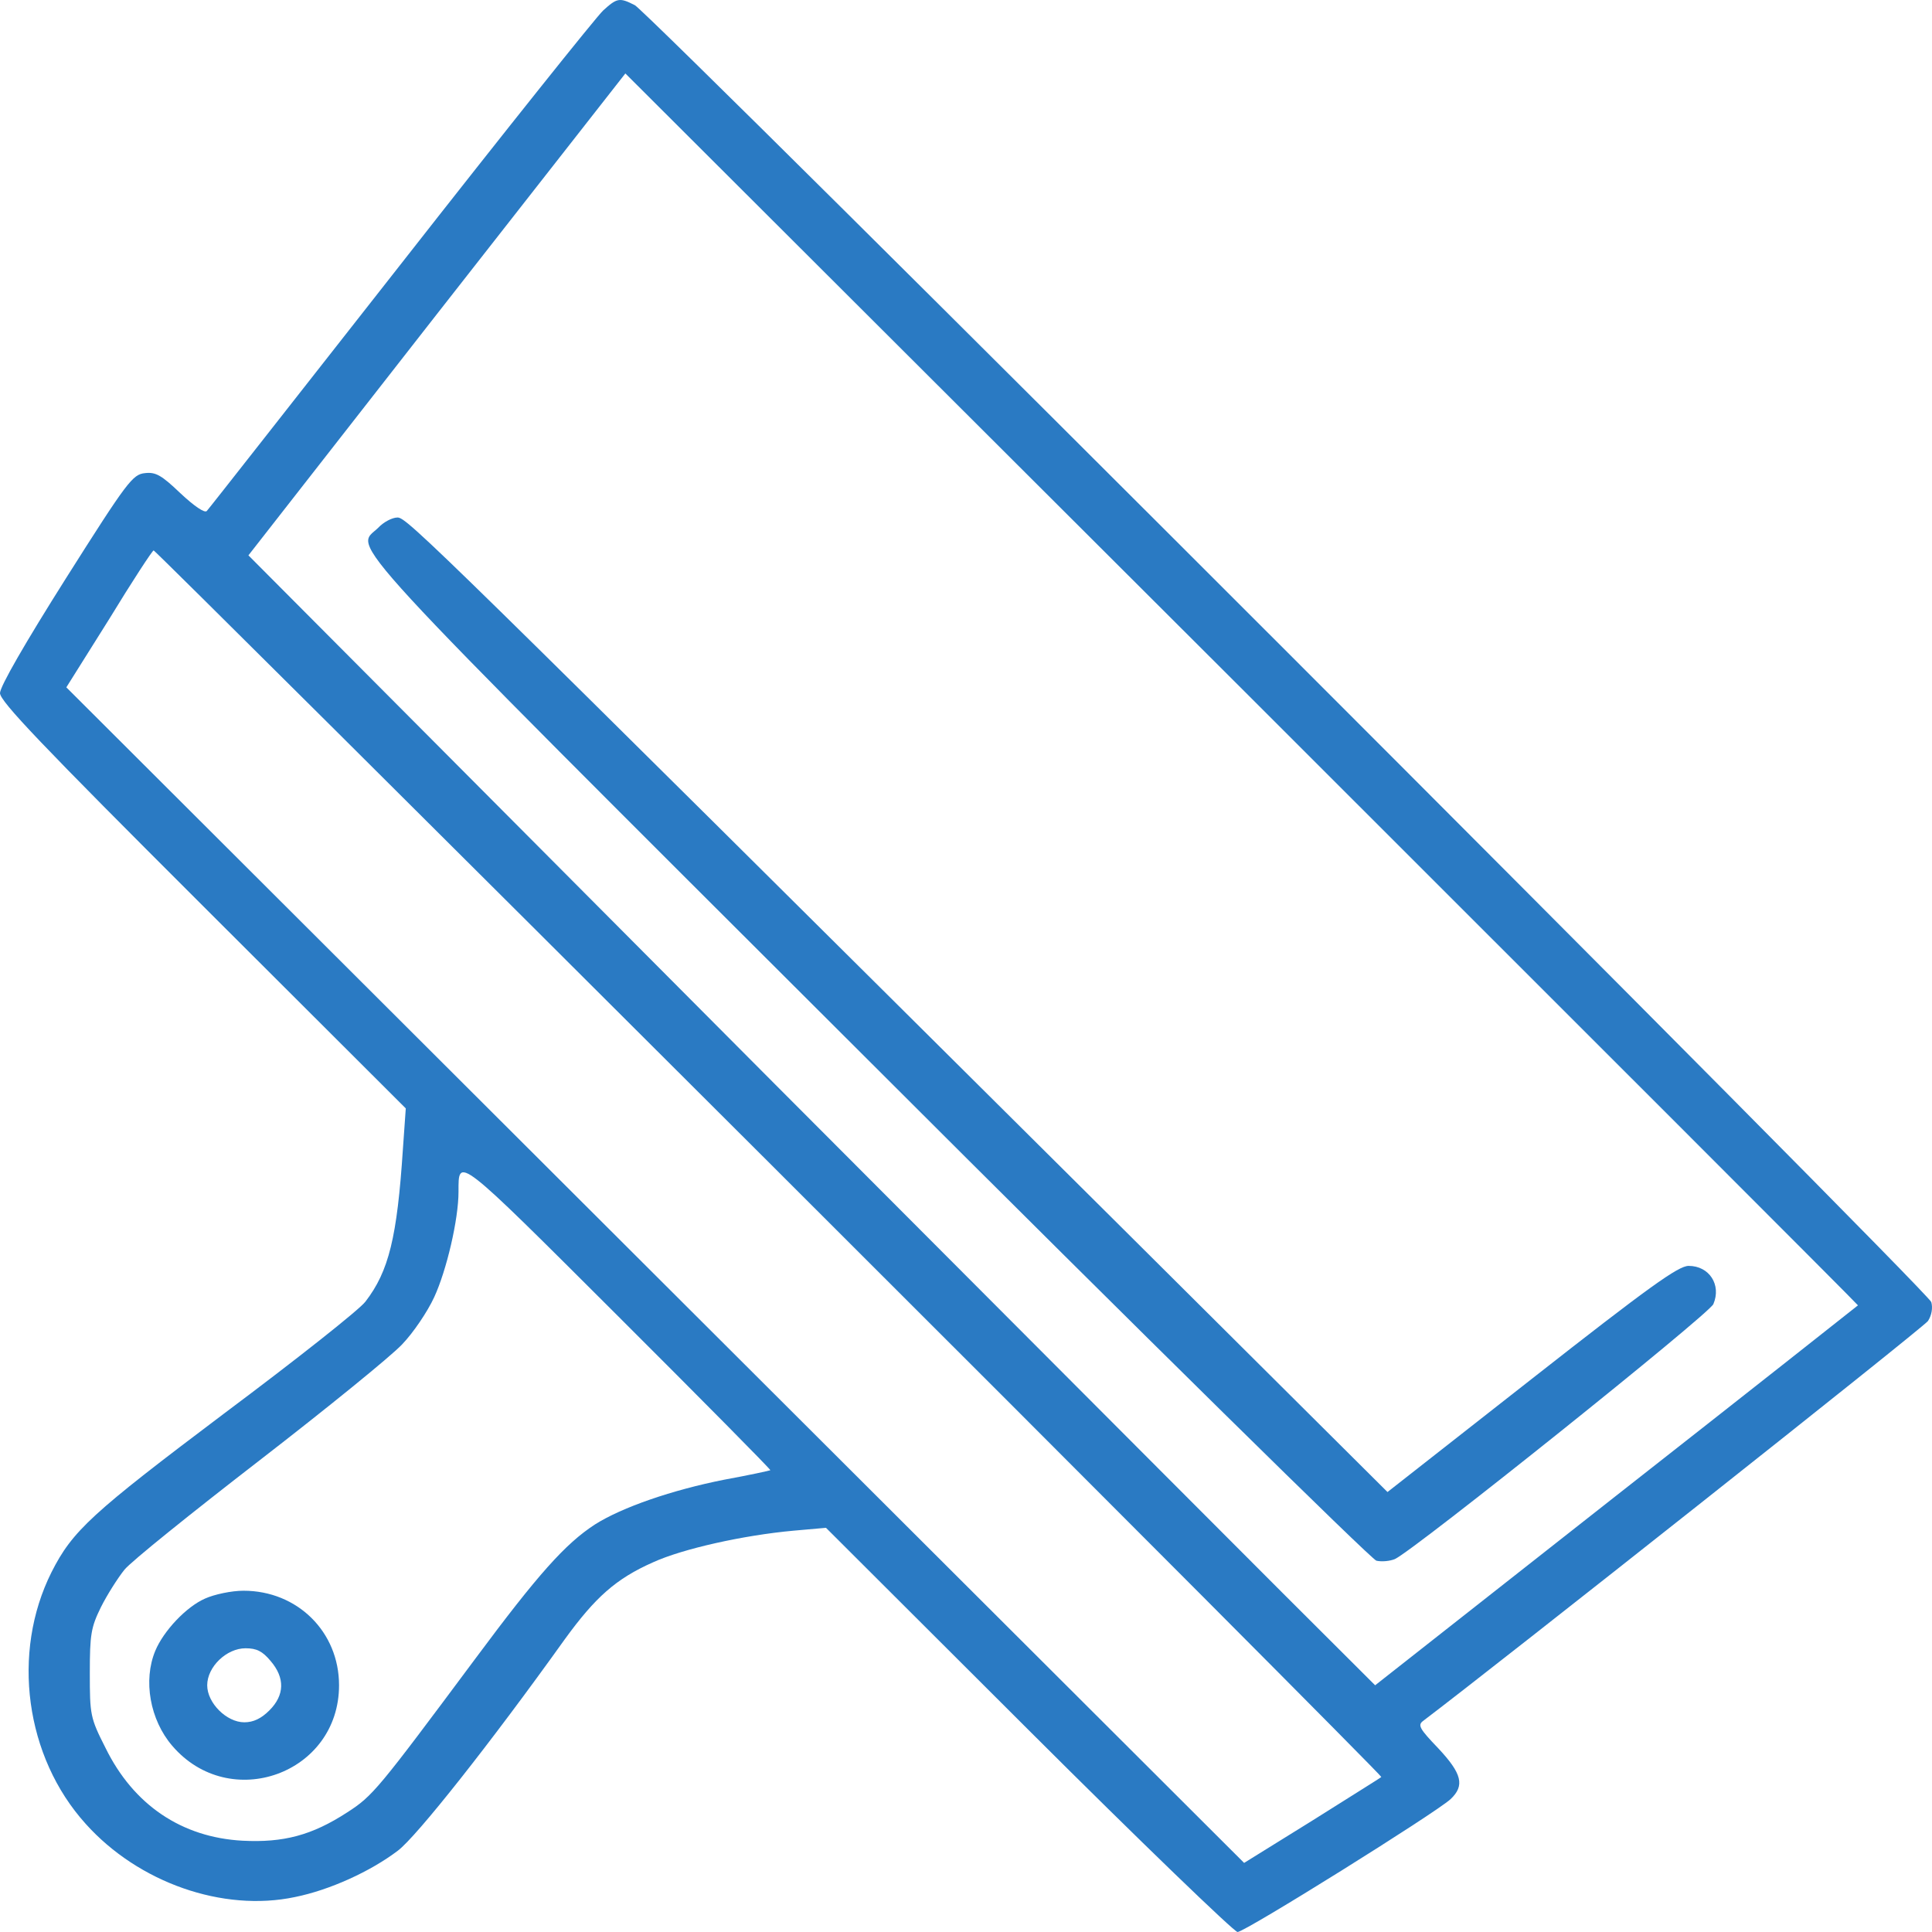 <svg width="96" height="96" viewBox="0 0 96 96" fill="none" xmlns="http://www.w3.org/2000/svg">
<path d="M29.968 0.523C29.62 0.85 25.096 6.51 19.897 13.15C14.698 19.77 10.378 25.287 10.276 25.389C10.174 25.511 9.641 25.143 8.966 24.51C8.024 23.611 7.738 23.448 7.206 23.509C6.591 23.57 6.325 23.918 3.275 28.739C1.249 31.947 0 34.113 0 34.44C0 34.848 2.047 36.994 10.092 45.023L20.163 55.076L20.02 57.098C19.733 61.471 19.324 63.166 18.157 64.678C17.87 65.067 14.718 67.559 11.136 70.236C4.544 75.201 3.603 76.059 2.559 78.122C0.553 82.127 1.249 87.296 4.258 90.626C6.878 93.548 11.074 95.019 14.657 94.263C16.376 93.916 18.403 92.997 19.774 91.955C20.695 91.26 24.339 86.663 28.065 81.453C29.579 79.369 30.603 78.449 32.445 77.632C33.919 76.958 36.949 76.284 39.426 76.059L41.043 75.916L51.114 85.968C56.641 91.485 61.329 96 61.493 96C61.861 96 71.318 90.095 72.076 89.401C72.792 88.726 72.649 88.134 71.462 86.867C70.54 85.907 70.438 85.723 70.704 85.519C74.327 82.781 95.576 65.966 95.801 65.639C95.985 65.353 96.046 64.985 95.964 64.699C95.801 64.147 32.363 0.707 31.545 0.258C30.787 -0.13 30.664 -0.11 29.968 0.523ZM92.321 64.862C92.3 64.883 86.896 69.153 80.305 74.322L68.33 83.741L66.528 81.943C65.525 80.962 52.936 68.336 38.525 53.891L12.344 27.595L21.698 15.622L31.074 3.65L61.718 34.236C78.565 51.071 92.341 64.842 92.321 64.862ZM38.238 57.793C55.004 74.526 68.678 88.257 68.637 88.297C68.575 88.359 67.019 89.319 65.177 90.484L61.82 92.567L32.568 63.371L3.296 34.154L5.425 30.762C6.571 28.882 7.574 27.35 7.635 27.35C7.697 27.35 21.453 41.039 38.238 57.793ZM38.279 73.055C38.238 73.076 37.215 73.301 35.987 73.525C33.407 74.036 30.91 74.894 29.559 75.752C28.085 76.713 26.734 78.225 23.623 82.413C18.771 88.931 18.526 89.237 17.256 90.054C15.496 91.199 14.084 91.566 12.057 91.464C9.027 91.301 6.632 89.687 5.24 86.847C4.483 85.355 4.463 85.212 4.463 83.128C4.463 81.208 4.524 80.86 5.015 79.859C5.322 79.246 5.854 78.409 6.182 78C6.51 77.591 9.539 75.16 12.896 72.565C16.253 69.97 19.447 67.375 19.979 66.803C20.532 66.231 21.248 65.169 21.576 64.454C22.19 63.126 22.783 60.592 22.783 59.223C22.783 57.466 22.64 57.344 30.685 65.373C34.881 69.562 38.3 73.014 38.279 73.055Z" fill="#2A7AC3"/>
<path d="M18.792 26.226C17.645 27.35 16.192 25.777 43.11 52.644C56.805 66.333 68.125 77.469 68.391 77.55C68.657 77.612 69.067 77.571 69.312 77.469C70.315 76.999 84.91 65.312 85.136 64.801C85.545 63.841 84.931 62.901 83.907 62.901C83.396 62.901 81.942 63.943 76.108 68.52L68.944 74.138L55.331 60.592C21.412 26.88 20.225 25.715 19.754 25.715C19.488 25.715 19.058 25.94 18.792 26.226Z" fill="#2A7AC3"/>
<path d="M10.194 79.43C9.252 79.839 8.126 81.044 7.717 82.025C7.103 83.496 7.451 85.457 8.556 86.745C11.422 90.095 16.847 88.134 16.847 83.741C16.847 81.085 14.779 79.042 12.098 79.042C11.504 79.042 10.644 79.226 10.194 79.43ZM13.449 82.536C14.165 83.373 14.145 84.231 13.387 84.987C12.978 85.396 12.589 85.58 12.139 85.58C11.258 85.58 10.296 84.62 10.296 83.741C10.296 82.822 11.258 81.902 12.2 81.902C12.753 81.902 13.039 82.045 13.449 82.536Z" fill="#2A7AC3"/>
</svg>
